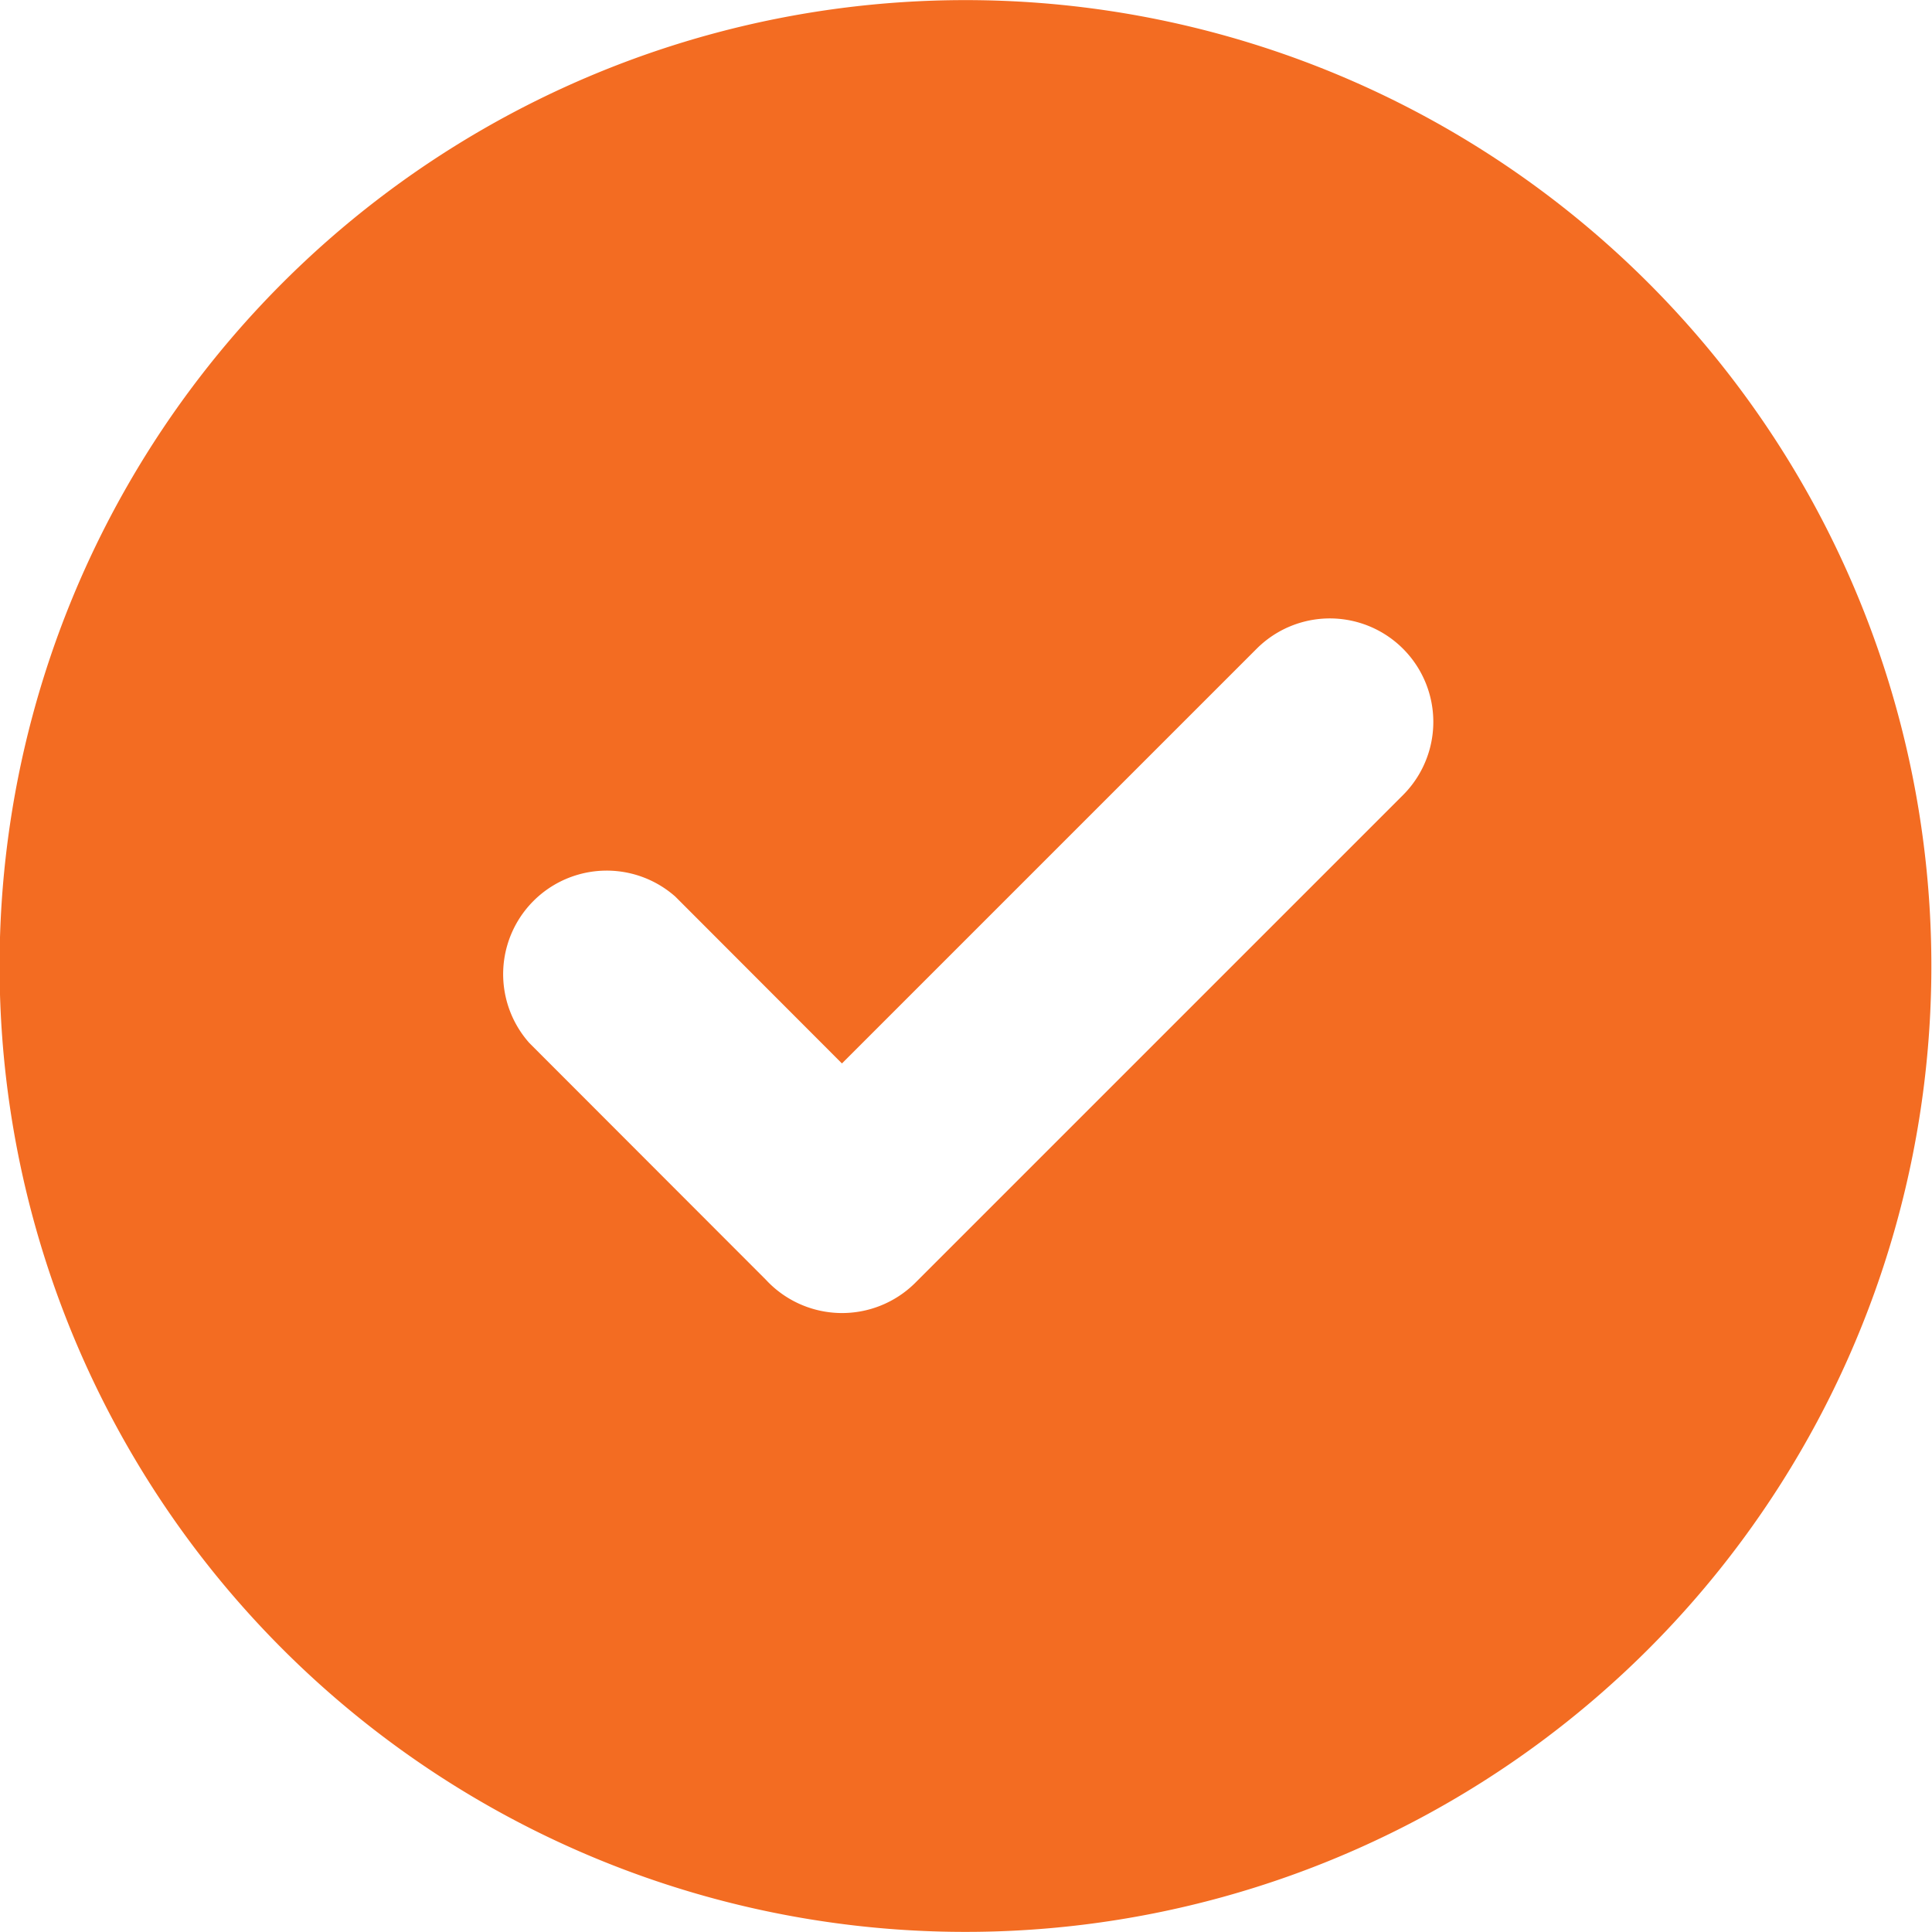 <svg xmlns="http://www.w3.org/2000/svg" width="18.378" height="18.377" viewBox="0 0 18.378 18.377">
  <g id="tick-filled-orange" transform="translate(-1.315 -1.317)">
    <path id="Path_24901" data-name="Path 24901" d="M10.5,1.318a9.188,9.188,0,1,1-9.189,9.188A9.187,9.187,0,0,1,10.5,1.318ZM8.6,13.49l-2.25-2.252A.985.985,0,0,1,7.739,9.846l1.585,1.587,3.945-3.945A.984.984,0,0,1,14.661,8.88l-4.642,4.642A.987.987,0,0,1,8.6,13.49Z" fill="#f36c22" fill-rule="evenodd"/>
  </g>
</svg>
